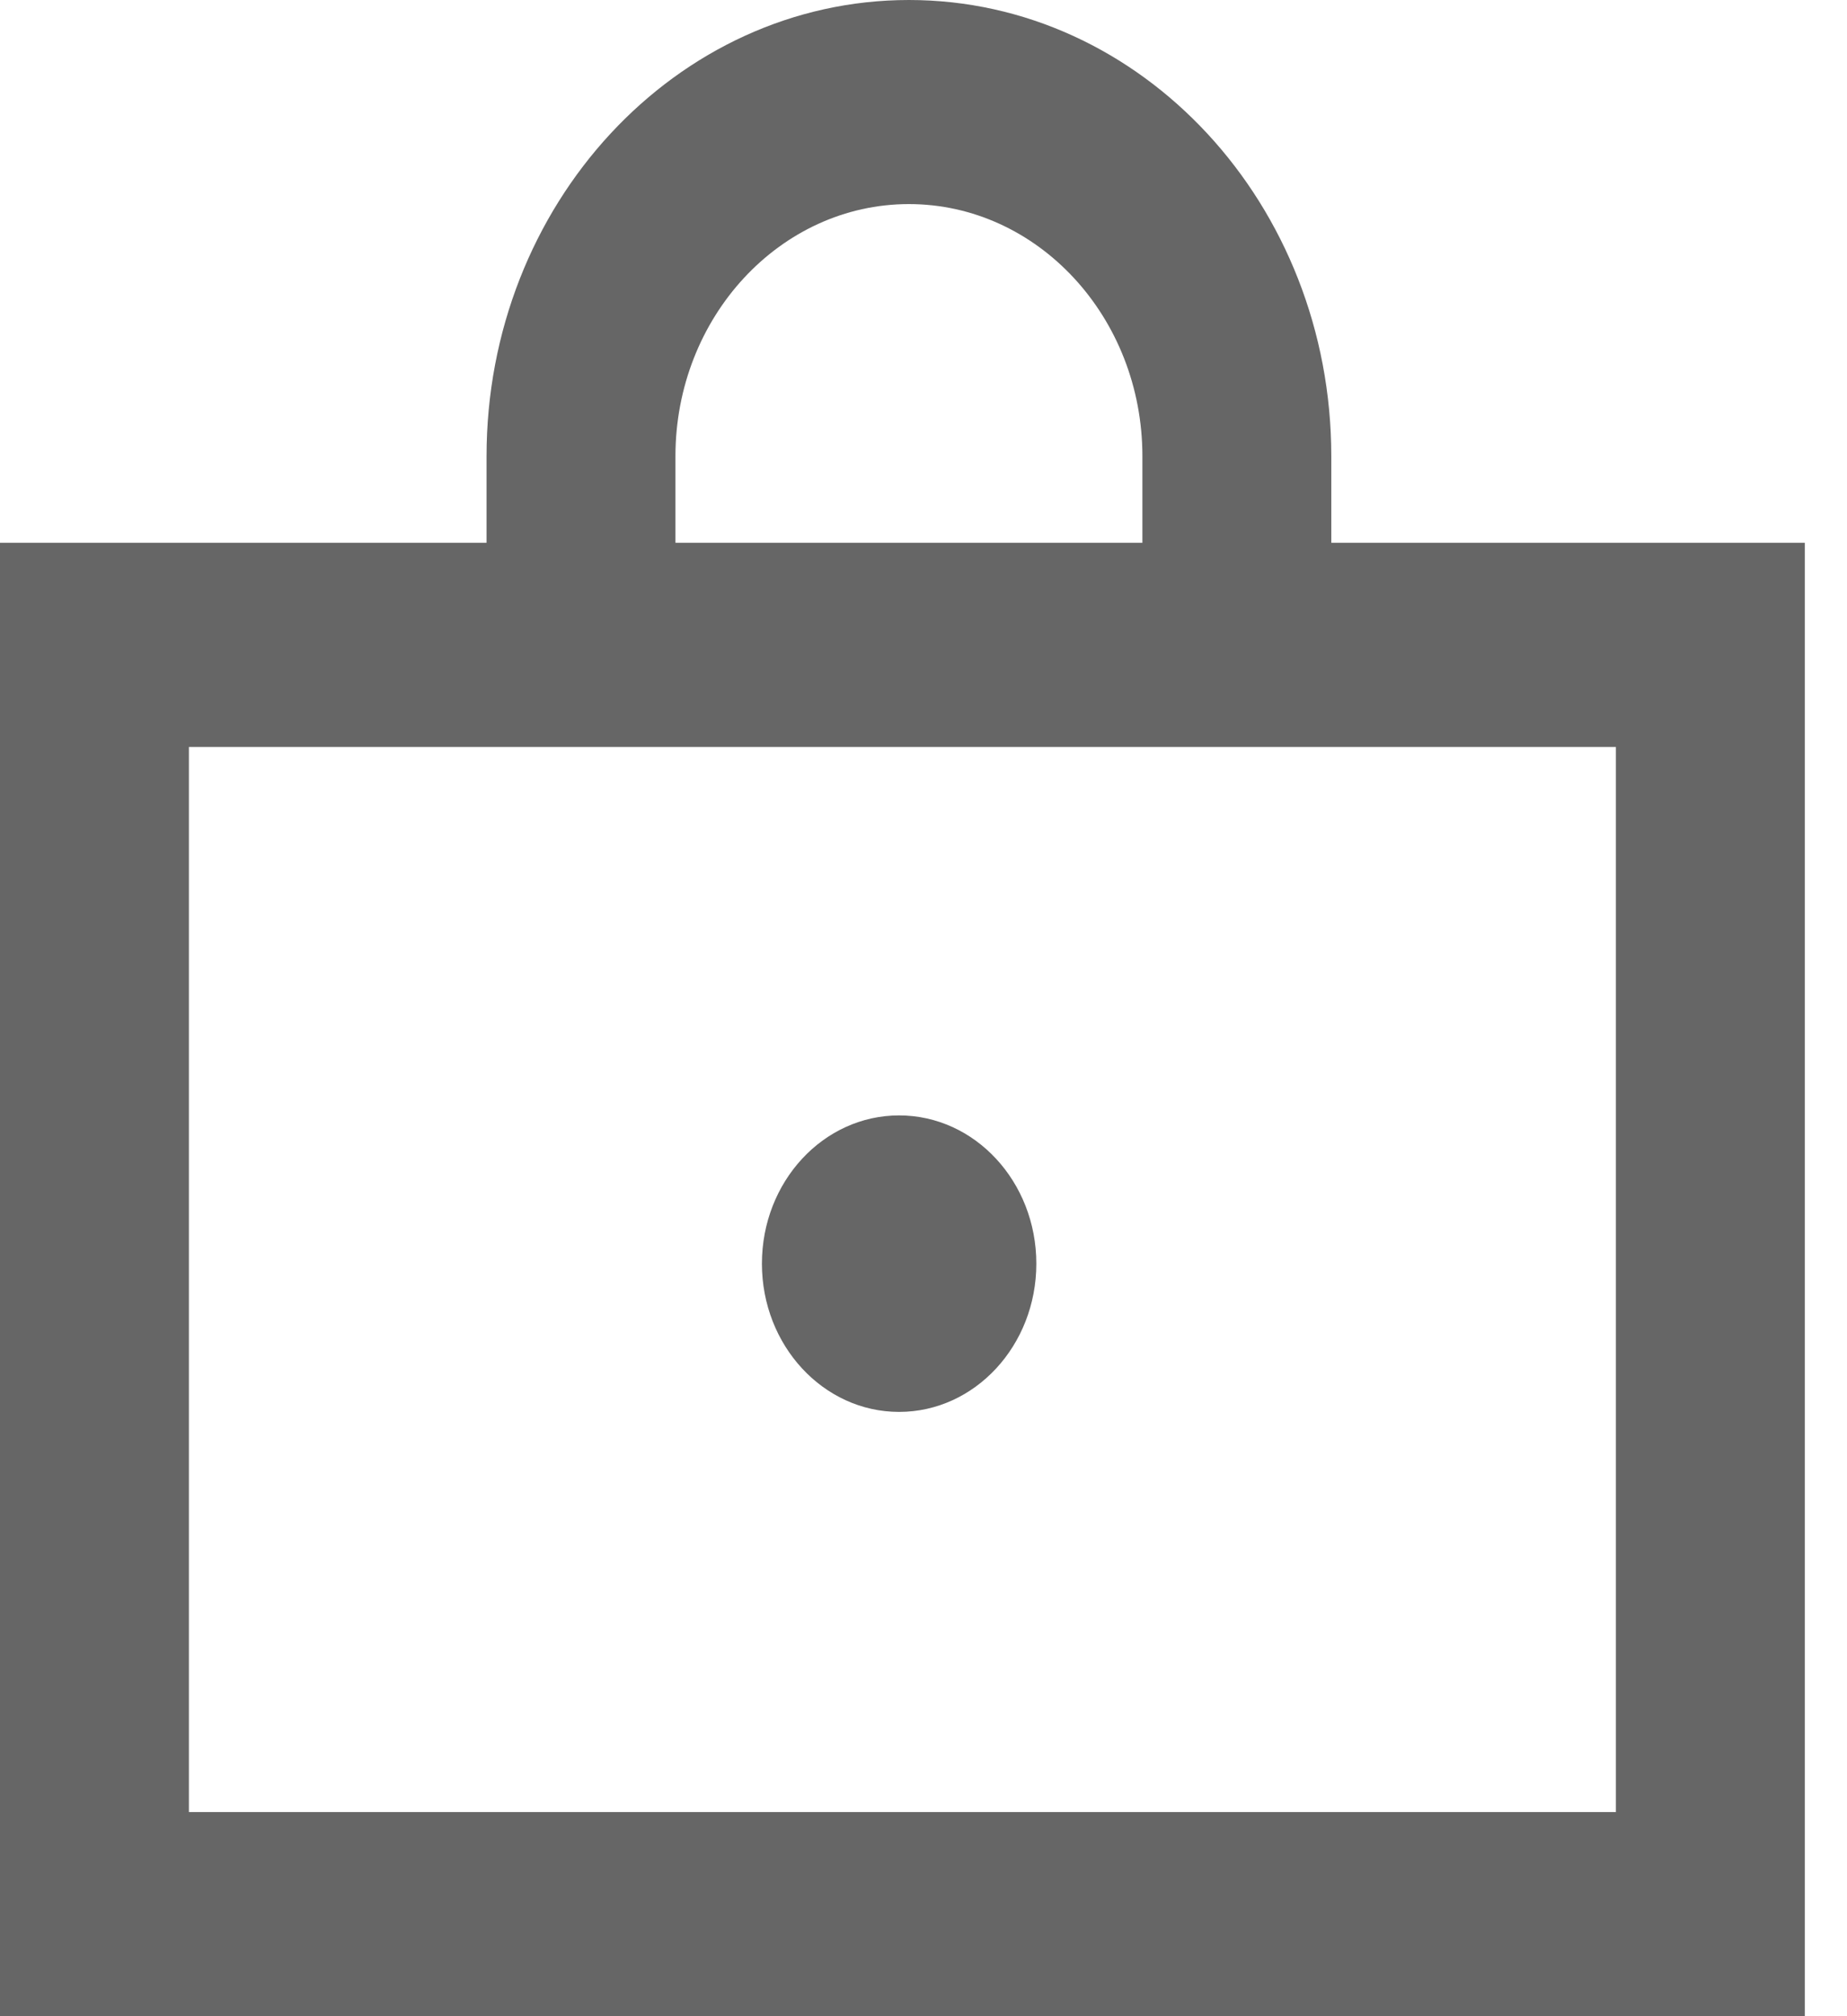 <?xml version="1.0" encoding="UTF-8"?>
<svg width="33px" height="36px" viewBox="0 0 33 36" version="1.1" xmlns="http://www.w3.org/2000/svg" xmlns:xlink="http://www.w3.org/1999/xlink">
    <title>0BC16A1C-B643-4112-9FAD-457FFFDDB8BF</title>
    <g id="Landing-Page-Material-UI" stroke="none" stroke-width="1" fill="none" fill-rule="evenodd">
        <g id="Desktop-HD-Copy-111" transform="translate(-310, -2274)" fill="#666666">
            <path d="M313.375,2306.355 L338.871,2306.355 L338.871,2287.337 L313.375,2287.337 L313.375,2306.355 Z M322.068,2282.147 C322.068,2279.664 323.94,2277.644 326.239,2277.644 C328.539,2277.644 330.411,2279.663 330.411,2282.147 L330.411,2283.691 L322.068,2283.691 L322.068,2282.147 Z M333.786,2283.691 L333.786,2282.147 C333.786,2277.654 330.402,2274 326.24,2274 C322.078,2274 318.693,2277.654 318.693,2282.147 L318.693,2283.691 L310,2283.691 L310,2310 L342.246,2310 L342.246,2283.691 L333.786,2283.691 Z M328.516,2296.563 C328.516,2295.101 327.418,2293.916 326.064,2293.916 C324.709,2293.916 323.613,2295.101 323.613,2296.563 C323.613,2298.024 324.711,2299.21 326.064,2299.21 C327.418,2299.21 328.516,2298.024 328.516,2296.563 L328.516,2296.563 Z" id="Fill-1"></path>
        </g>
    </g>
</svg>